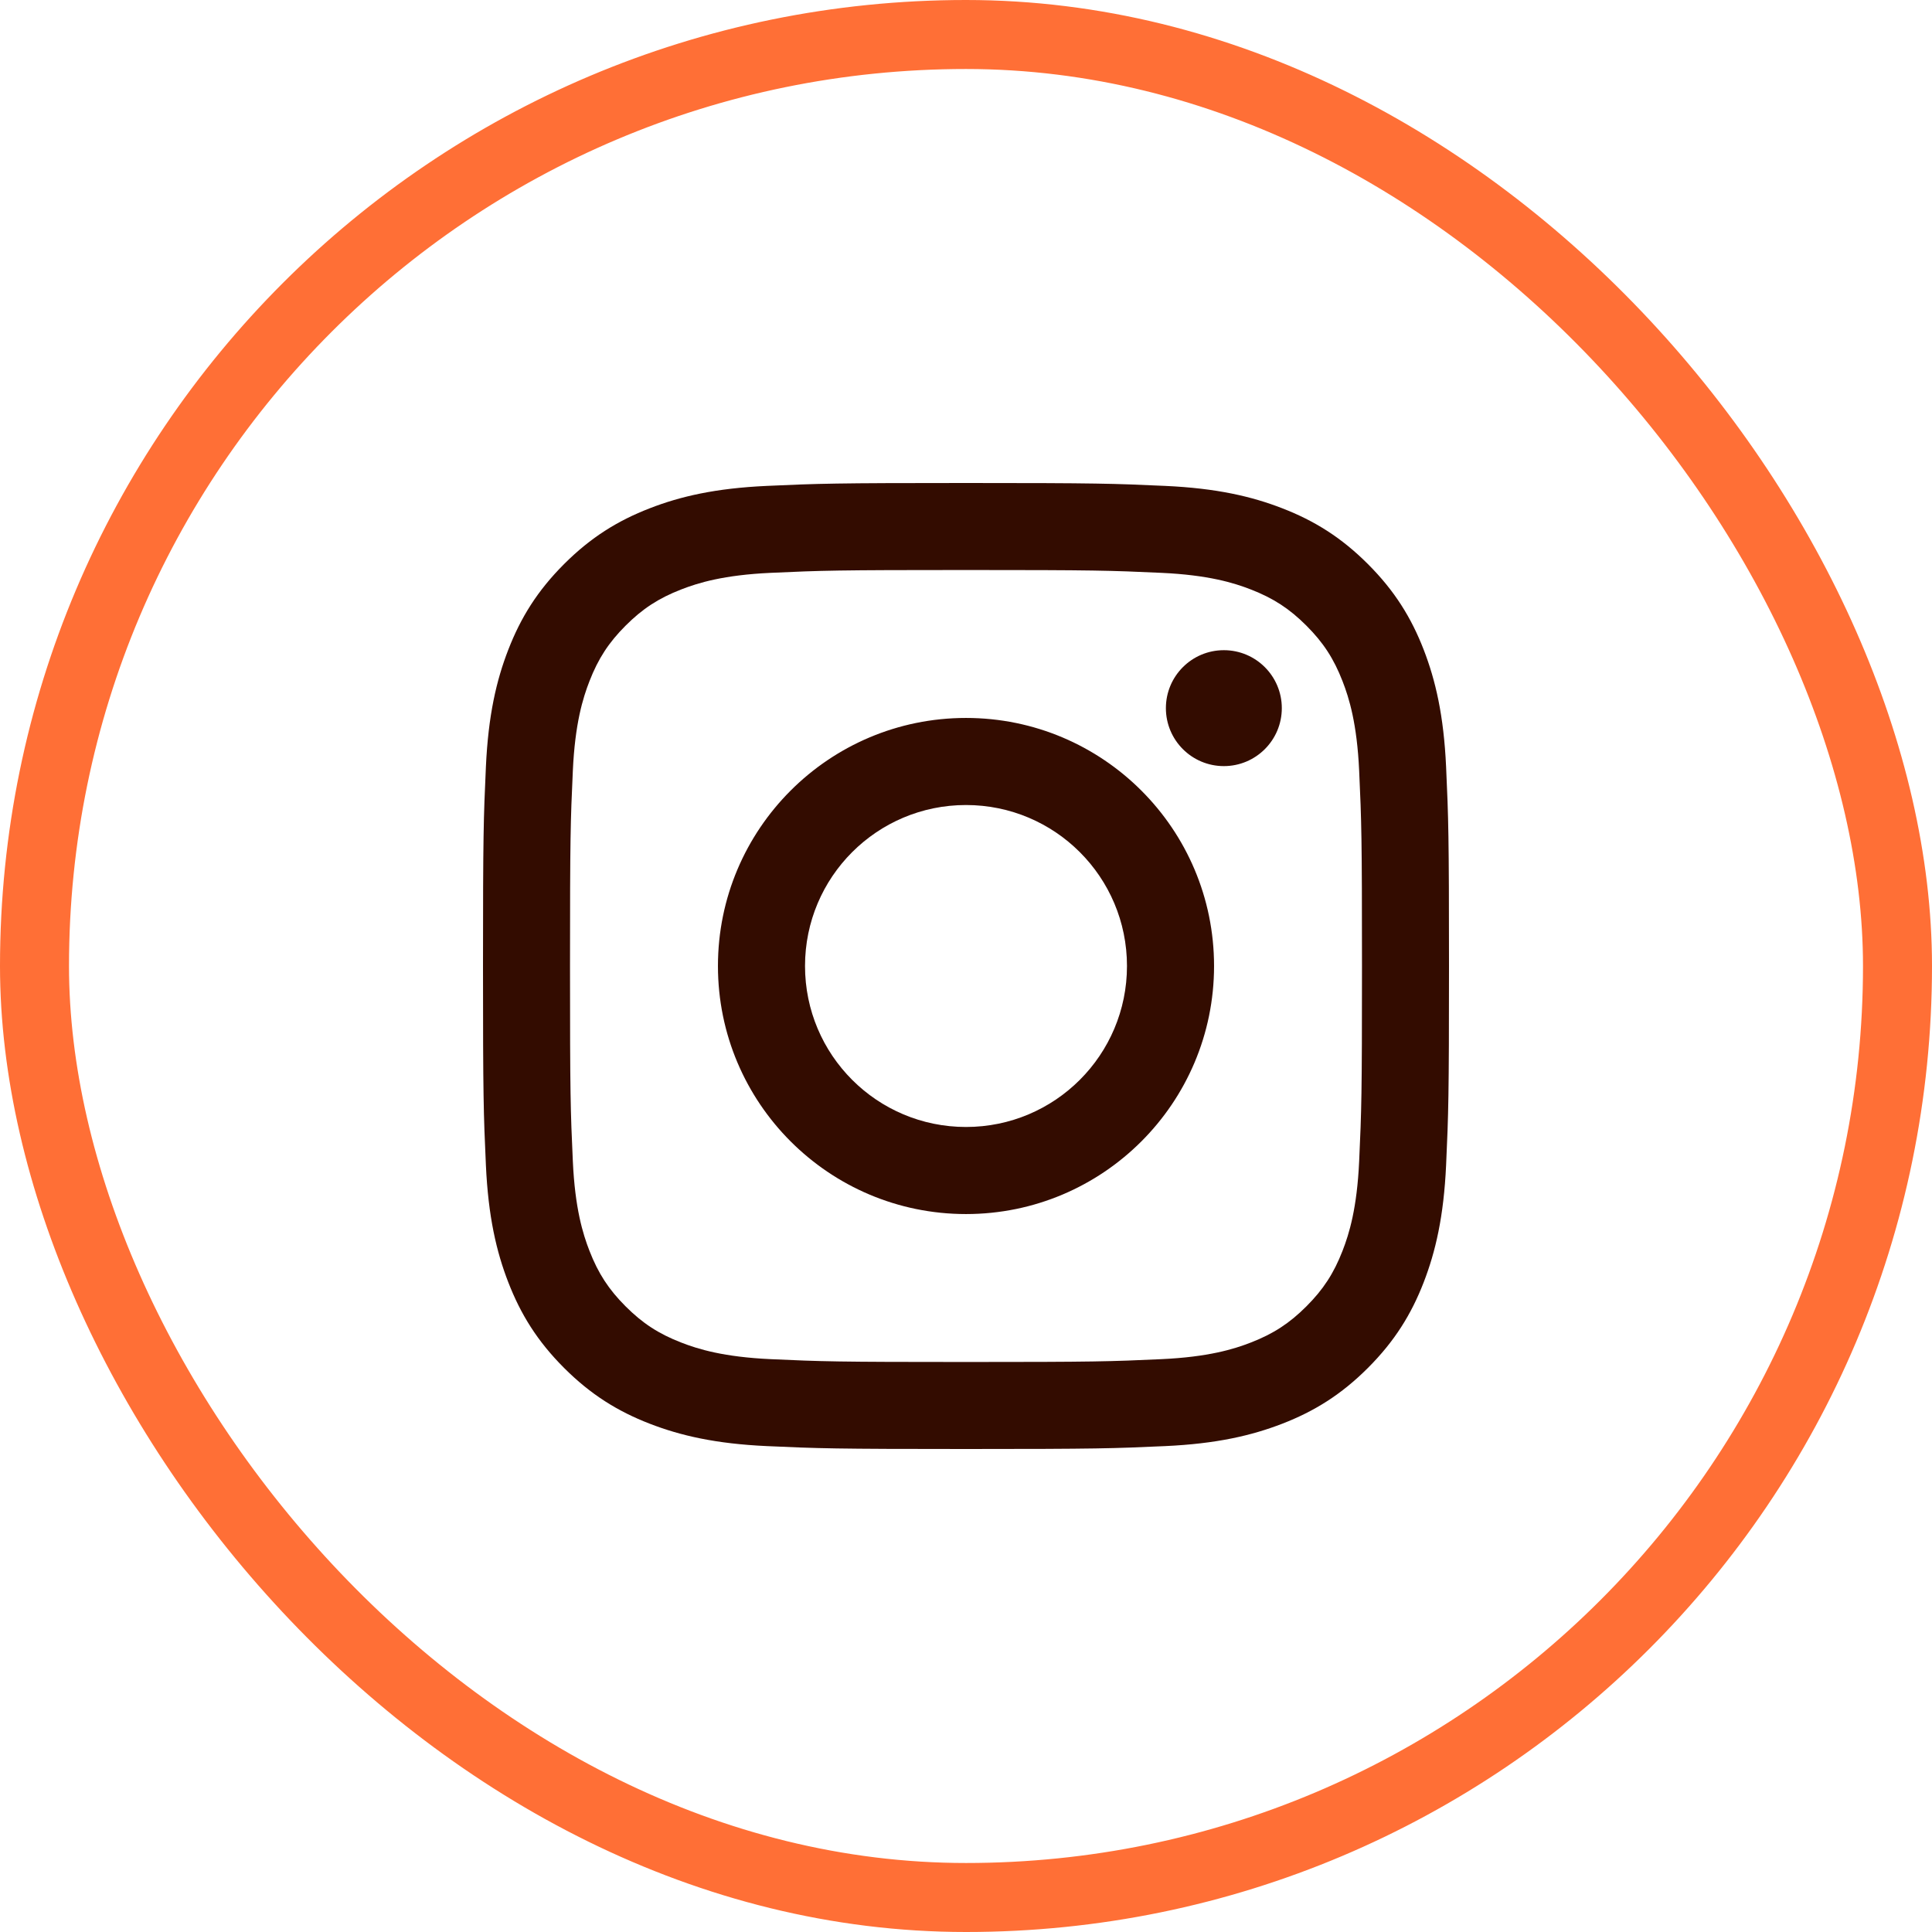 <svg width="28" height="28" viewBox="0 0 28 28" fill="none" xmlns="http://www.w3.org/2000/svg">
<rect x="0.5" y="0.5" width="27" height="27" rx="13.5" stroke="#FF6F36"/>
<path d="M14 7C12.099 7 11.861 7.008 11.114 7.042C10.369 7.076 9.86 7.194 9.415 7.367C8.954 7.546 8.564 7.786 8.175 8.175C7.786 8.564 7.546 8.954 7.367 9.415C7.194 9.86 7.076 10.369 7.042 11.114C7.008 11.861 7 12.099 7 14C7 15.901 7.008 16.14 7.042 16.886C7.076 17.631 7.194 18.14 7.367 18.585C7.546 19.046 7.786 19.436 8.175 19.825C8.564 20.214 8.954 20.454 9.415 20.633C9.86 20.805 10.369 20.924 11.114 20.958C11.861 20.992 12.099 21 14 21C15.901 21 16.14 20.992 16.886 20.958C17.631 20.924 18.14 20.805 18.585 20.633C19.046 20.454 19.436 20.214 19.825 19.825C20.214 19.436 20.454 19.046 20.633 18.585C20.805 18.14 20.924 17.631 20.958 16.886C20.992 16.14 21 15.901 21 14C21 12.099 20.992 11.861 20.958 11.114C20.924 10.369 20.805 9.86 20.633 9.415C20.454 8.954 20.214 8.564 19.825 8.175C19.436 7.786 19.046 7.546 18.585 7.367C18.14 7.194 17.631 7.076 16.886 7.042C16.14 7.008 15.901 7 14 7ZM14 8.261C15.869 8.261 16.09 8.268 16.829 8.302C17.511 8.333 17.882 8.447 18.128 8.543C18.455 8.67 18.688 8.822 18.933 9.067C19.178 9.312 19.33 9.545 19.457 9.872C19.553 10.118 19.667 10.489 19.698 11.171C19.732 11.909 19.739 12.131 19.739 14C19.739 15.869 19.732 16.09 19.698 16.829C19.667 17.511 19.553 17.882 19.457 18.128C19.33 18.455 19.178 18.688 18.933 18.933C18.688 19.178 18.455 19.33 18.128 19.457C17.882 19.553 17.511 19.667 16.829 19.698C16.091 19.732 15.869 19.739 14 19.739C12.131 19.739 11.909 19.732 11.171 19.698C10.489 19.667 10.118 19.553 9.872 19.457C9.545 19.33 9.312 19.178 9.067 18.933C8.822 18.688 8.67 18.455 8.543 18.128C8.447 17.882 8.333 17.511 8.302 16.829C8.268 16.09 8.261 15.869 8.261 14C8.261 12.131 8.268 11.909 8.302 11.171C8.333 10.489 8.447 10.118 8.543 9.872C8.67 9.545 8.822 9.312 9.067 9.067C9.312 8.822 9.545 8.67 9.872 8.543C10.118 8.447 10.489 8.333 11.171 8.302C11.909 8.268 12.131 8.261 14 8.261" fill="#330C00"/>
<path d="M14 16.333C12.711 16.333 11.667 15.289 11.667 14C11.667 12.711 12.711 11.667 14 11.667C15.289 11.667 16.333 12.711 16.333 14C16.333 15.289 15.289 16.333 14 16.333ZM14 10.405C12.015 10.405 10.405 12.015 10.405 14C10.405 15.985 12.015 17.595 14 17.595C15.985 17.595 17.595 15.985 17.595 14C17.595 12.015 15.985 10.405 14 10.405ZM18.577 10.263C18.577 10.727 18.201 11.103 17.737 11.103C17.273 11.103 16.897 10.727 16.897 10.263C16.897 9.799 17.273 9.423 17.737 9.423C18.201 9.423 18.577 9.799 18.577 10.263Z" fill="#330C00"/>
</svg>
